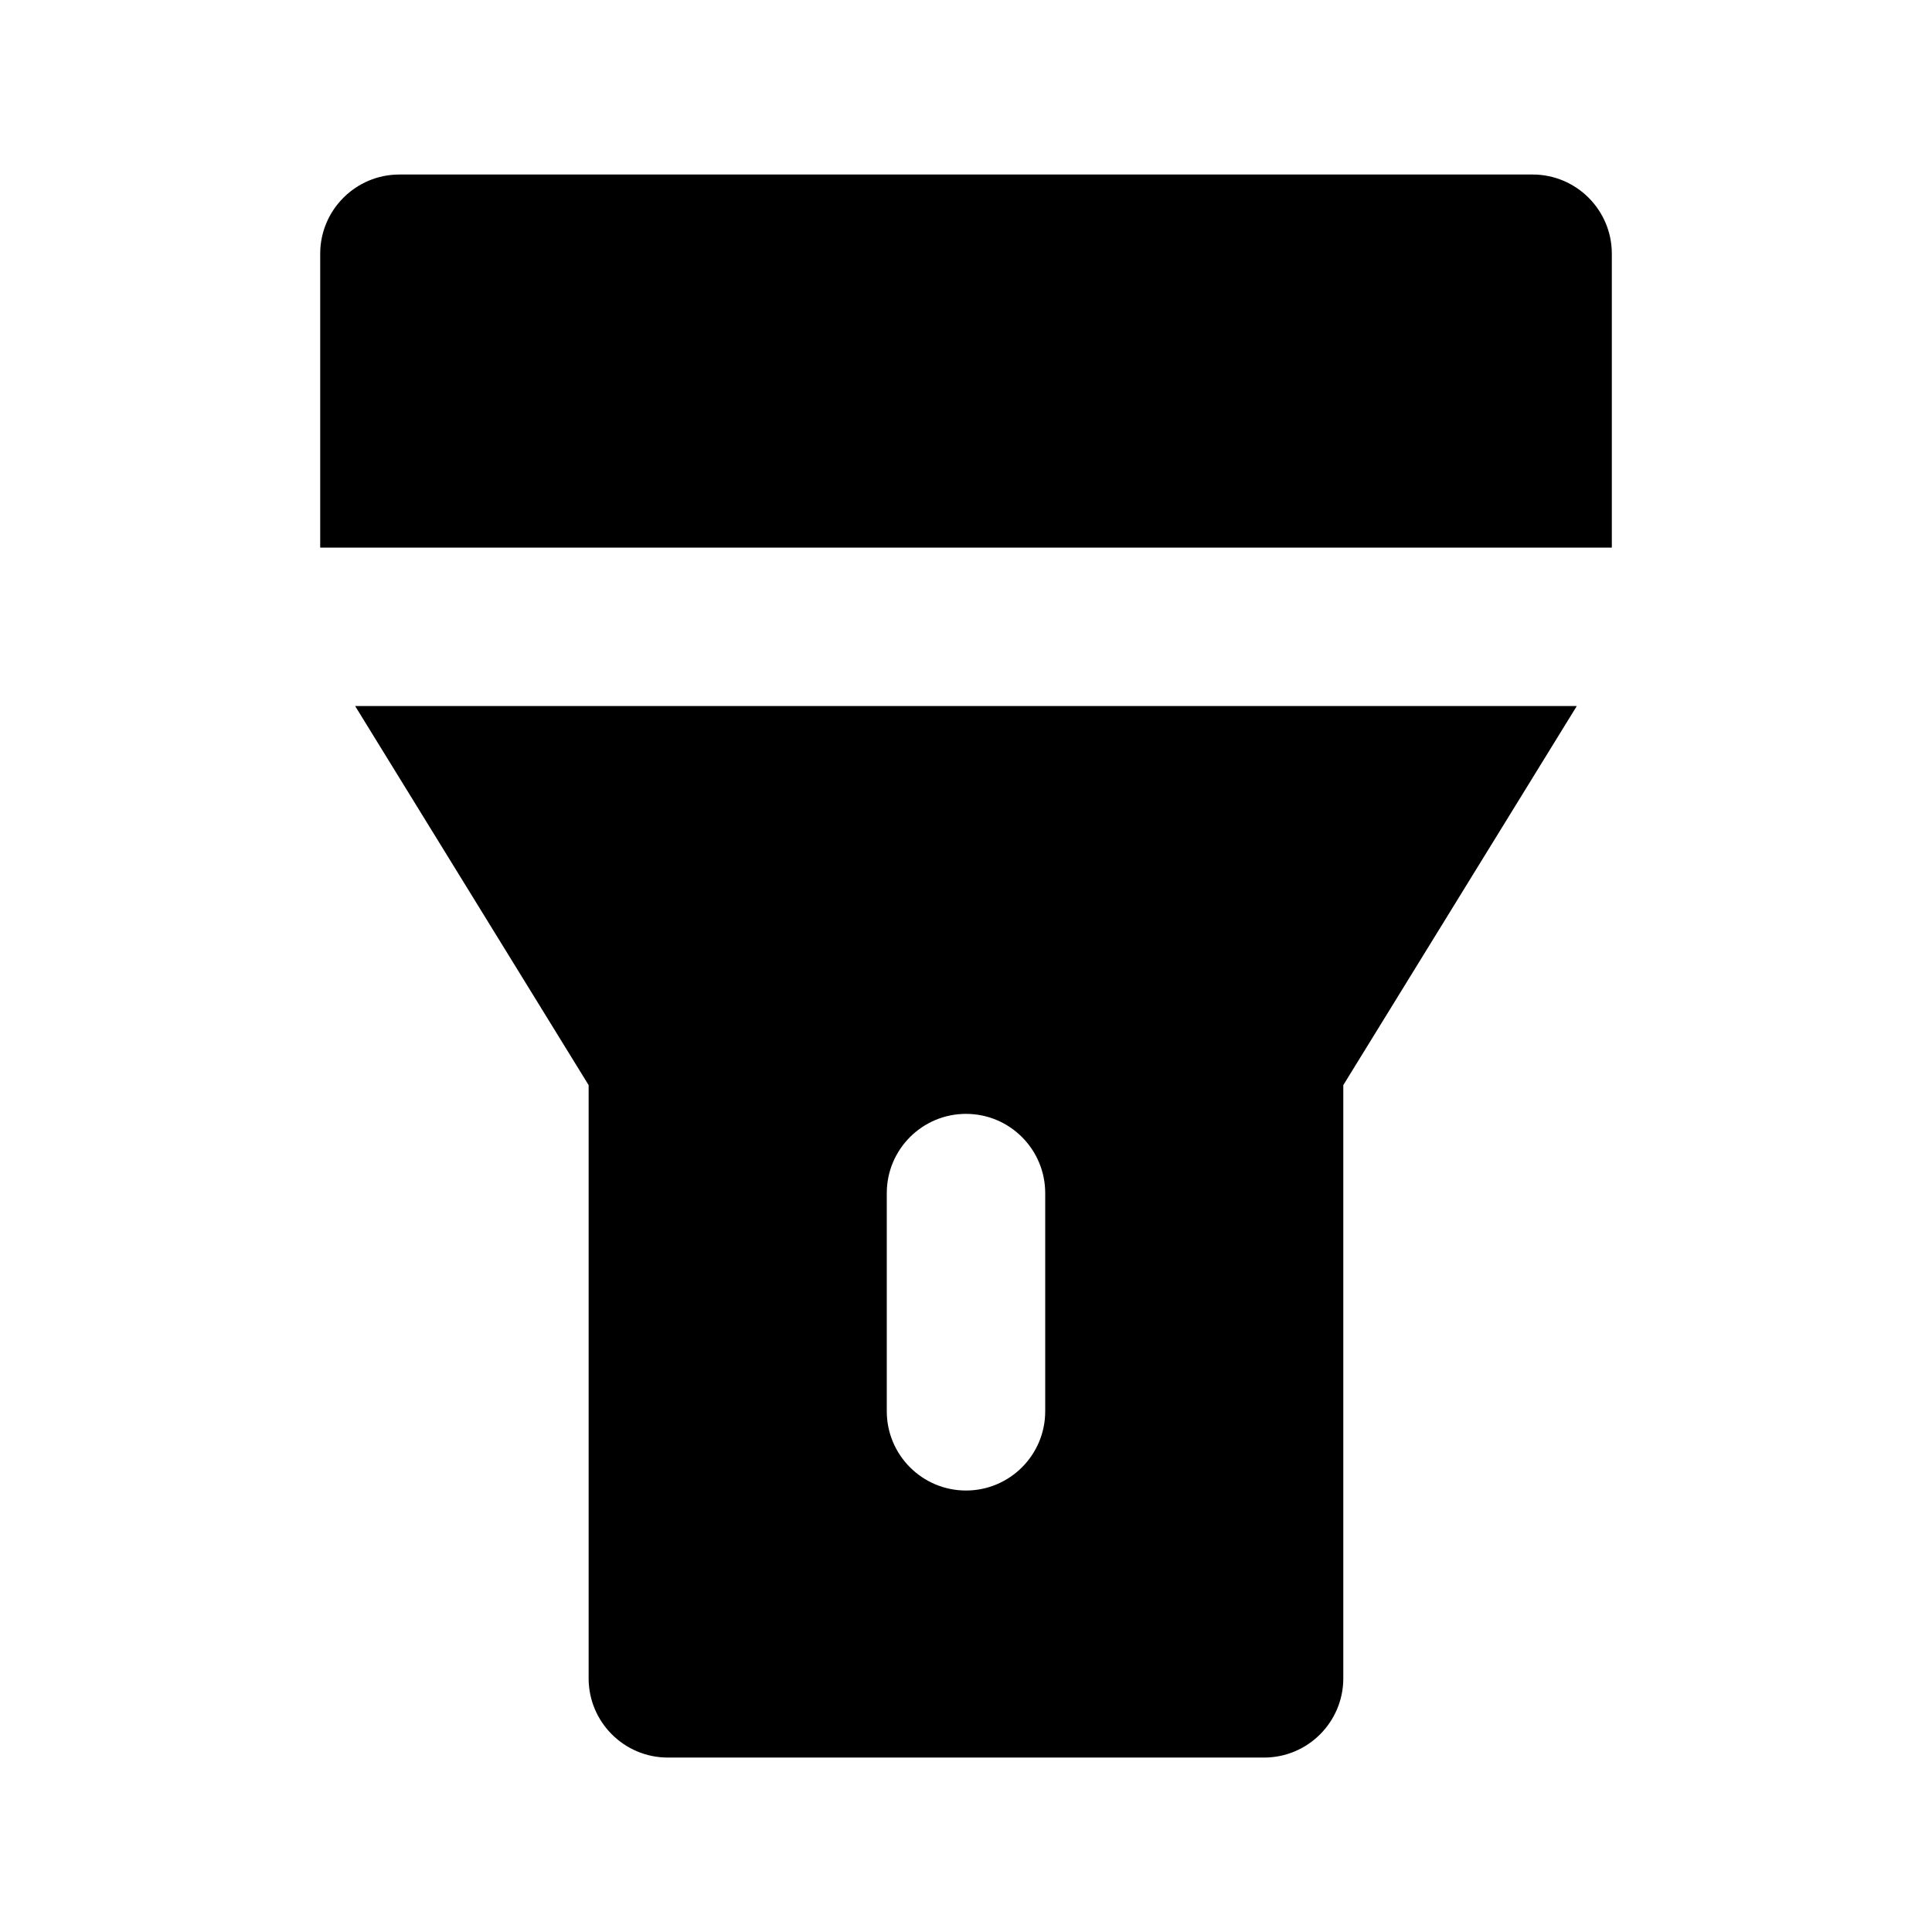 <?xml version="1.0" encoding="UTF-8"?>
<!-- Uploaded to: SVG Find, www.svgrepo.com, Generator: SVG Find Mixer Tools -->
<svg fill="#000000" width="800px" height="800px" version="1.1" viewBox="144 144 512 512" xmlns="http://www.w3.org/2000/svg">
 <g>
  <path d="m571.15 289.12v-77.879c0-11.586-9.406-20.992-20.992-20.992h-300.31c-11.586 0-20.992 9.406-20.992 20.992v77.879z"/>
  <path d="m238.11 331.1 61.883 100.47v157.21c0 11.586 9.406 20.992 20.992 20.992h158.01c11.586 0 20.992-9.406 20.992-20.992v-157.21l61.883-100.47zm182.88 186.91c0 11.586-9.406 20.992-20.992 20.992s-20.992-9.406-20.992-20.992v-57.832c0-11.586 9.406-20.992 20.992-20.992s20.992 9.406 20.992 20.992z"/>
 </g>
</svg>